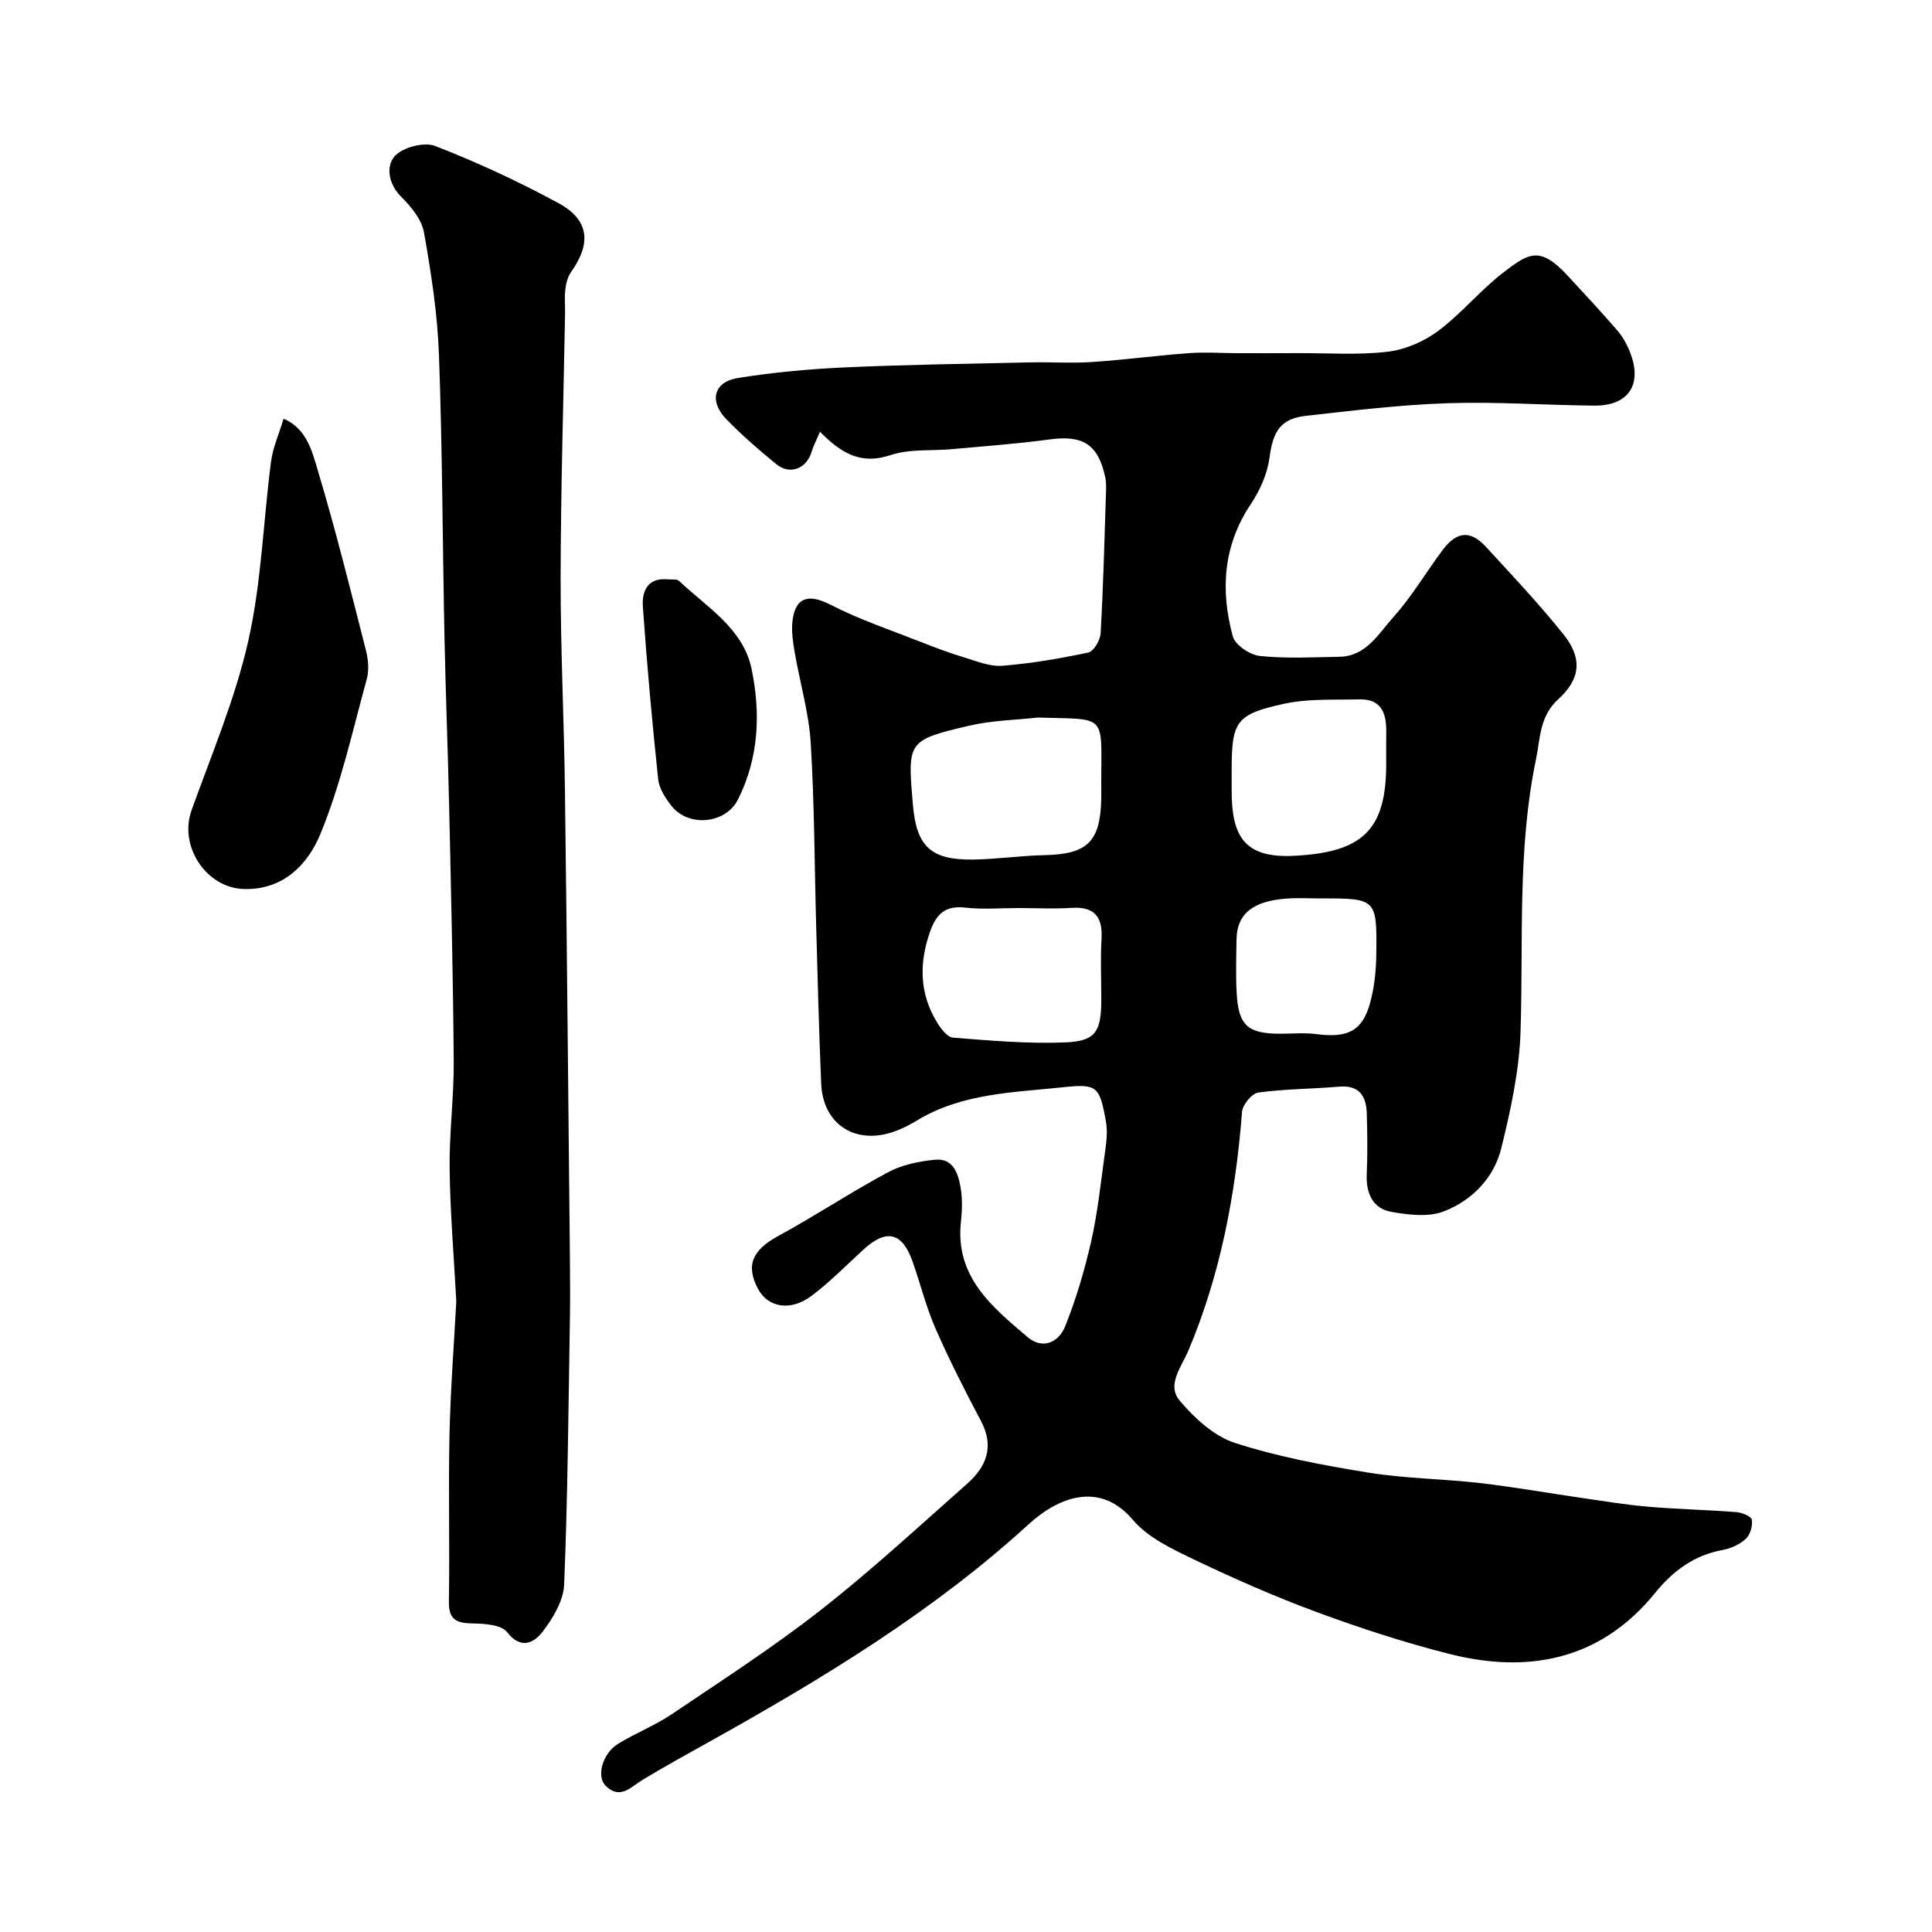<svg enable-background="new 0 0 400 400" viewBox="0 0 400 400" xmlns="http://www.w3.org/2000/svg"><g fill="#000001"><path d="m169.77 89.39c-.76 1.79-1.37 2.91-1.72 4.1-1.02 3.52-4.47 4.93-7.3 2.63-3.58-2.91-7.08-5.96-10.31-9.26-3.69-3.77-2.71-7.79 2.33-8.6 7.29-1.17 14.69-1.85 22.06-2.19 12.76-.58 25.53-.75 38.3-1.04 4.33-.1 8.68.21 12.99-.08 6.71-.45 13.4-1.35 20.11-1.84 3.31-.24 6.66 0 9.98.01 4.21.01 8.41.01 12.62-.01 6.16-.02 12.39.43 18.47-.29 3.64-.43 7.52-2.11 10.48-4.32 4.87-3.65 8.81-8.54 13.66-12.23 5.01-3.81 7.38-5.44 13.14.82 3.47 3.77 6.98 7.5 10.31 11.38 1.15 1.34 2.04 3 2.67 4.66 2.49 6.55-.46 10.91-7.46 10.85-10.13-.09-20.28-.84-30.4-.5-9.83.33-19.64 1.52-29.43 2.63-5.22.59-6.74 3.34-7.43 8.62-.44 3.36-1.99 6.83-3.9 9.68-5.73 8.6-6.28 17.84-3.7 27.35.49 1.79 3.55 3.84 5.6 4.05 5.44.57 10.98.27 16.48.17 5.59-.11 8.12-4.84 11.2-8.26 3.79-4.22 6.71-9.22 10.12-13.79 2.94-3.95 5.78-4.23 9.03-.69 5.47 5.94 11.02 11.84 16.06 18.14 3.95 4.93 3.49 9.23-1.12 13.4-3.87 3.5-3.71 8.13-4.62 12.54-3.86 18.62-2.57 37.51-3.18 56.32-.26 8.07-2.05 16.18-3.98 24.07-1.51 6.16-6.05 10.81-11.86 13.08-3.18 1.24-7.33.75-10.87.12-3.93-.7-5.3-3.87-5.13-7.83.18-4.16.13-8.33.01-12.5-.1-3.6-1.5-5.96-5.74-5.6-5.57.48-11.2.46-16.73 1.22-1.33.18-3.25 2.54-3.36 4.01-1.33 17.03-4.44 33.62-11.12 49.44-1.4 3.31-4.55 7.09-1.78 10.35 3.06 3.61 7.09 7.34 11.43 8.74 8.92 2.89 18.28 4.63 27.57 6.14 7.6 1.24 15.39 1.28 23.06 2.16 6.97.8 13.89 2.03 20.84 3.04 4.69.68 9.38 1.47 14.09 1.87 6.08.52 12.2.64 18.29 1.12 1.15.09 3.07.88 3.17 1.56.19 1.27-.32 3.11-1.24 3.96-1.25 1.16-3.08 2-4.78 2.31-5.93 1.07-10.36 4.39-14 8.89-11.62 14.34-26.9 16.63-42.65 12.63-9.26-2.35-18.41-5.33-27.38-8.64-8.67-3.2-17.16-6.94-25.5-10.93-4.52-2.16-9.5-4.52-12.62-8.2-6.77-7.98-15.28-4.81-21.59.96-19.96 18.24-42.89 32.07-66.35 45.15-4.53 2.53-9.07 5.03-13.51 7.71-2.48 1.49-4.7 4.26-7.71 1.23-1.94-1.95-.62-6.67 2.57-8.64 3.6-2.23 7.64-3.79 11.14-6.15 10.41-7.02 21-13.86 30.87-21.59 10.49-8.21 20.29-17.29 30.28-26.12 3.97-3.51 5.68-7.67 2.89-12.96-3.34-6.31-6.58-12.68-9.45-19.22-1.94-4.44-3.1-9.21-4.72-13.8-2.15-6.12-5.43-6.87-10.2-2.5-3.53 3.24-6.9 6.69-10.71 9.56-4.34 3.27-9 2.44-11.07-1.38-2.66-4.93-1.18-8.1 4.17-11.01 7.69-4.19 15.02-9.06 22.74-13.2 2.88-1.54 6.39-2.26 9.68-2.58 3.83-.38 4.84 2.9 5.34 5.86.38 2.27.3 4.68.05 6.98-1.25 11.38 6.43 17.62 13.81 23.89 3.15 2.67 6.46.99 7.73-2.15 2.29-5.66 4.03-11.61 5.4-17.58 1.31-5.71 1.94-11.59 2.73-17.41.33-2.47.79-5.07.36-7.47-1.3-7.27-1.79-7.89-8.77-7.14-10.33 1.11-20.96 1.2-30.32 6.87-2.16 1.31-4.6 2.49-7.06 2.95-7.15 1.34-12.49-3.09-12.81-10.52-.46-10.76-.73-21.53-1.03-32.3-.36-12.77-.36-25.55-1.14-38.29-.39-6.3-2.25-12.5-3.32-18.77-.36-2.1-.69-4.3-.46-6.39.56-5.06 3.39-5.74 7.85-3.45 6.03 3.1 12.55 5.28 18.89 7.78 2.87 1.13 5.76 2.22 8.71 3.11 2.61.79 5.37 1.96 7.97 1.76 5.98-.47 11.95-1.49 17.82-2.74 1.12-.24 2.48-2.54 2.56-3.96.55-9.59.79-19.19 1.1-28.79.04-1.16.11-2.36-.13-3.48-1.47-6.92-4.64-8.84-11.64-7.88-6.66.91-13.38 1.38-20.08 2-4.26.39-8.79-.09-12.73 1.23-6.03 2.03-10.13-.26-14.62-4.83zm45.06 59.17c-4.72.53-9.55.6-14.14 1.68-12.86 3.03-12.82 3.2-11.68 16.4.74 8.62 3.7 11.44 12.48 11.32 4.92-.07 9.83-.81 14.76-.91 8.84-.19 11.55-2.74 11.75-11.57.03-1.16 0-2.33 0-3.49.01-14.39 1.33-12.99-13.17-13.43zm-4.04 39.44c-3.66 0-7.36.33-10.97-.09-4.11-.48-5.99 1.37-7.24 4.92-2.31 6.52-2.25 12.81 1.4 18.81.79 1.3 2.12 3.09 3.32 3.19 7.73.61 15.51 1.3 23.24.99 6.35-.26 7.46-2.25 7.47-8.89 0-4.16-.19-8.33.05-12.47.27-4.64-1.42-6.82-6.28-6.49-3.65.23-7.32.03-10.99.03zm76.21-29.82c0-2.17-.03-4.33.01-6.5.07-3.89-.91-7.01-5.6-6.88-5.17.13-10.47-.19-15.46.89-10.14 2.2-10.95 3.67-10.95 13.95v4c-.01 9.7 2.75 14.1 13.08 13.54 13.87-.75 18.92-5.17 18.92-19zm-13.6 27.83c-2.33 0-4.68-.14-7 .03-7.01.49-10.3 3.18-10.39 8.42-.06 3.66-.17 7.34.02 11 .36 6.84 2.25 8.55 8.98 8.56 2.5 0 5.03-.24 7.49.08 6.58.86 9.61-.65 11.2-6.59.84-3.13 1.2-6.47 1.24-9.73.16-11.78.08-11.78-11.54-11.77z"/><path d="m94.47 269.41c-.49-9.18-1.26-18.27-1.38-27.36-.1-7.42.9-14.86.85-22.29-.13-17.59-.56-35.18-.95-52.77-.26-11.76-.73-23.52-.97-35.28-.4-19.42-.43-38.85-1.14-58.26-.31-8.48-1.61-16.96-3.1-25.33-.47-2.66-2.64-5.32-4.67-7.33-2.73-2.7-3.22-6.36-1.41-8.43 1.62-1.85 6.09-3.03 8.38-2.14 8.74 3.39 17.31 7.37 25.55 11.84 6.38 3.46 6.84 8.3 2.58 14.3-.7.98-1.02 2.35-1.17 3.58-.2 1.64-.02 3.33-.05 4.99-.33 18.26-.89 36.51-.92 54.77-.02 14.76.72 29.52.9 44.28.41 32.08.69 64.16 1.02 96.24.04 4.36.07 8.72 0 13.07-.31 18.26-.44 36.52-1.19 54.76-.14 3.39-2.35 7.06-4.53 9.87-1.62 2.08-4.36 3.76-7.27.01-1.22-1.58-4.78-1.77-7.28-1.82-3.29-.06-4.84-.85-4.78-4.51.18-11.49-.12-22.99.12-34.47.2-9.27.92-18.52 1.41-27.72z"/><path d="m58.71 86.68c4.86 2.09 5.93 6.87 7.13 10.86 3.68 12.28 6.77 24.75 9.94 37.18.48 1.88.65 4.1.14 5.94-2.97 10.78-5.37 21.82-9.62 32.09-2.53 6.1-7.56 11.56-15.84 11.31-7.78-.24-13.47-8.87-10.8-16.31 4.17-11.62 9.05-23.11 11.75-35.08 2.73-12.1 3.09-24.72 4.7-37.08.37-2.87 1.61-5.61 2.6-8.91z"/><path d="m138.19 119.94c.82.1 1.93-.12 2.41.34 5.75 5.44 13.24 9.82 14.99 18.15 1.92 9.15 1.55 18.43-2.8 27.1-2.52 5.01-10.17 5.83-13.74 1.35-1.28-1.6-2.58-3.62-2.78-5.56-1.26-11.89-2.34-23.79-3.17-35.72-.22-3.07.88-6.02 5.09-5.66z"/></g></svg>